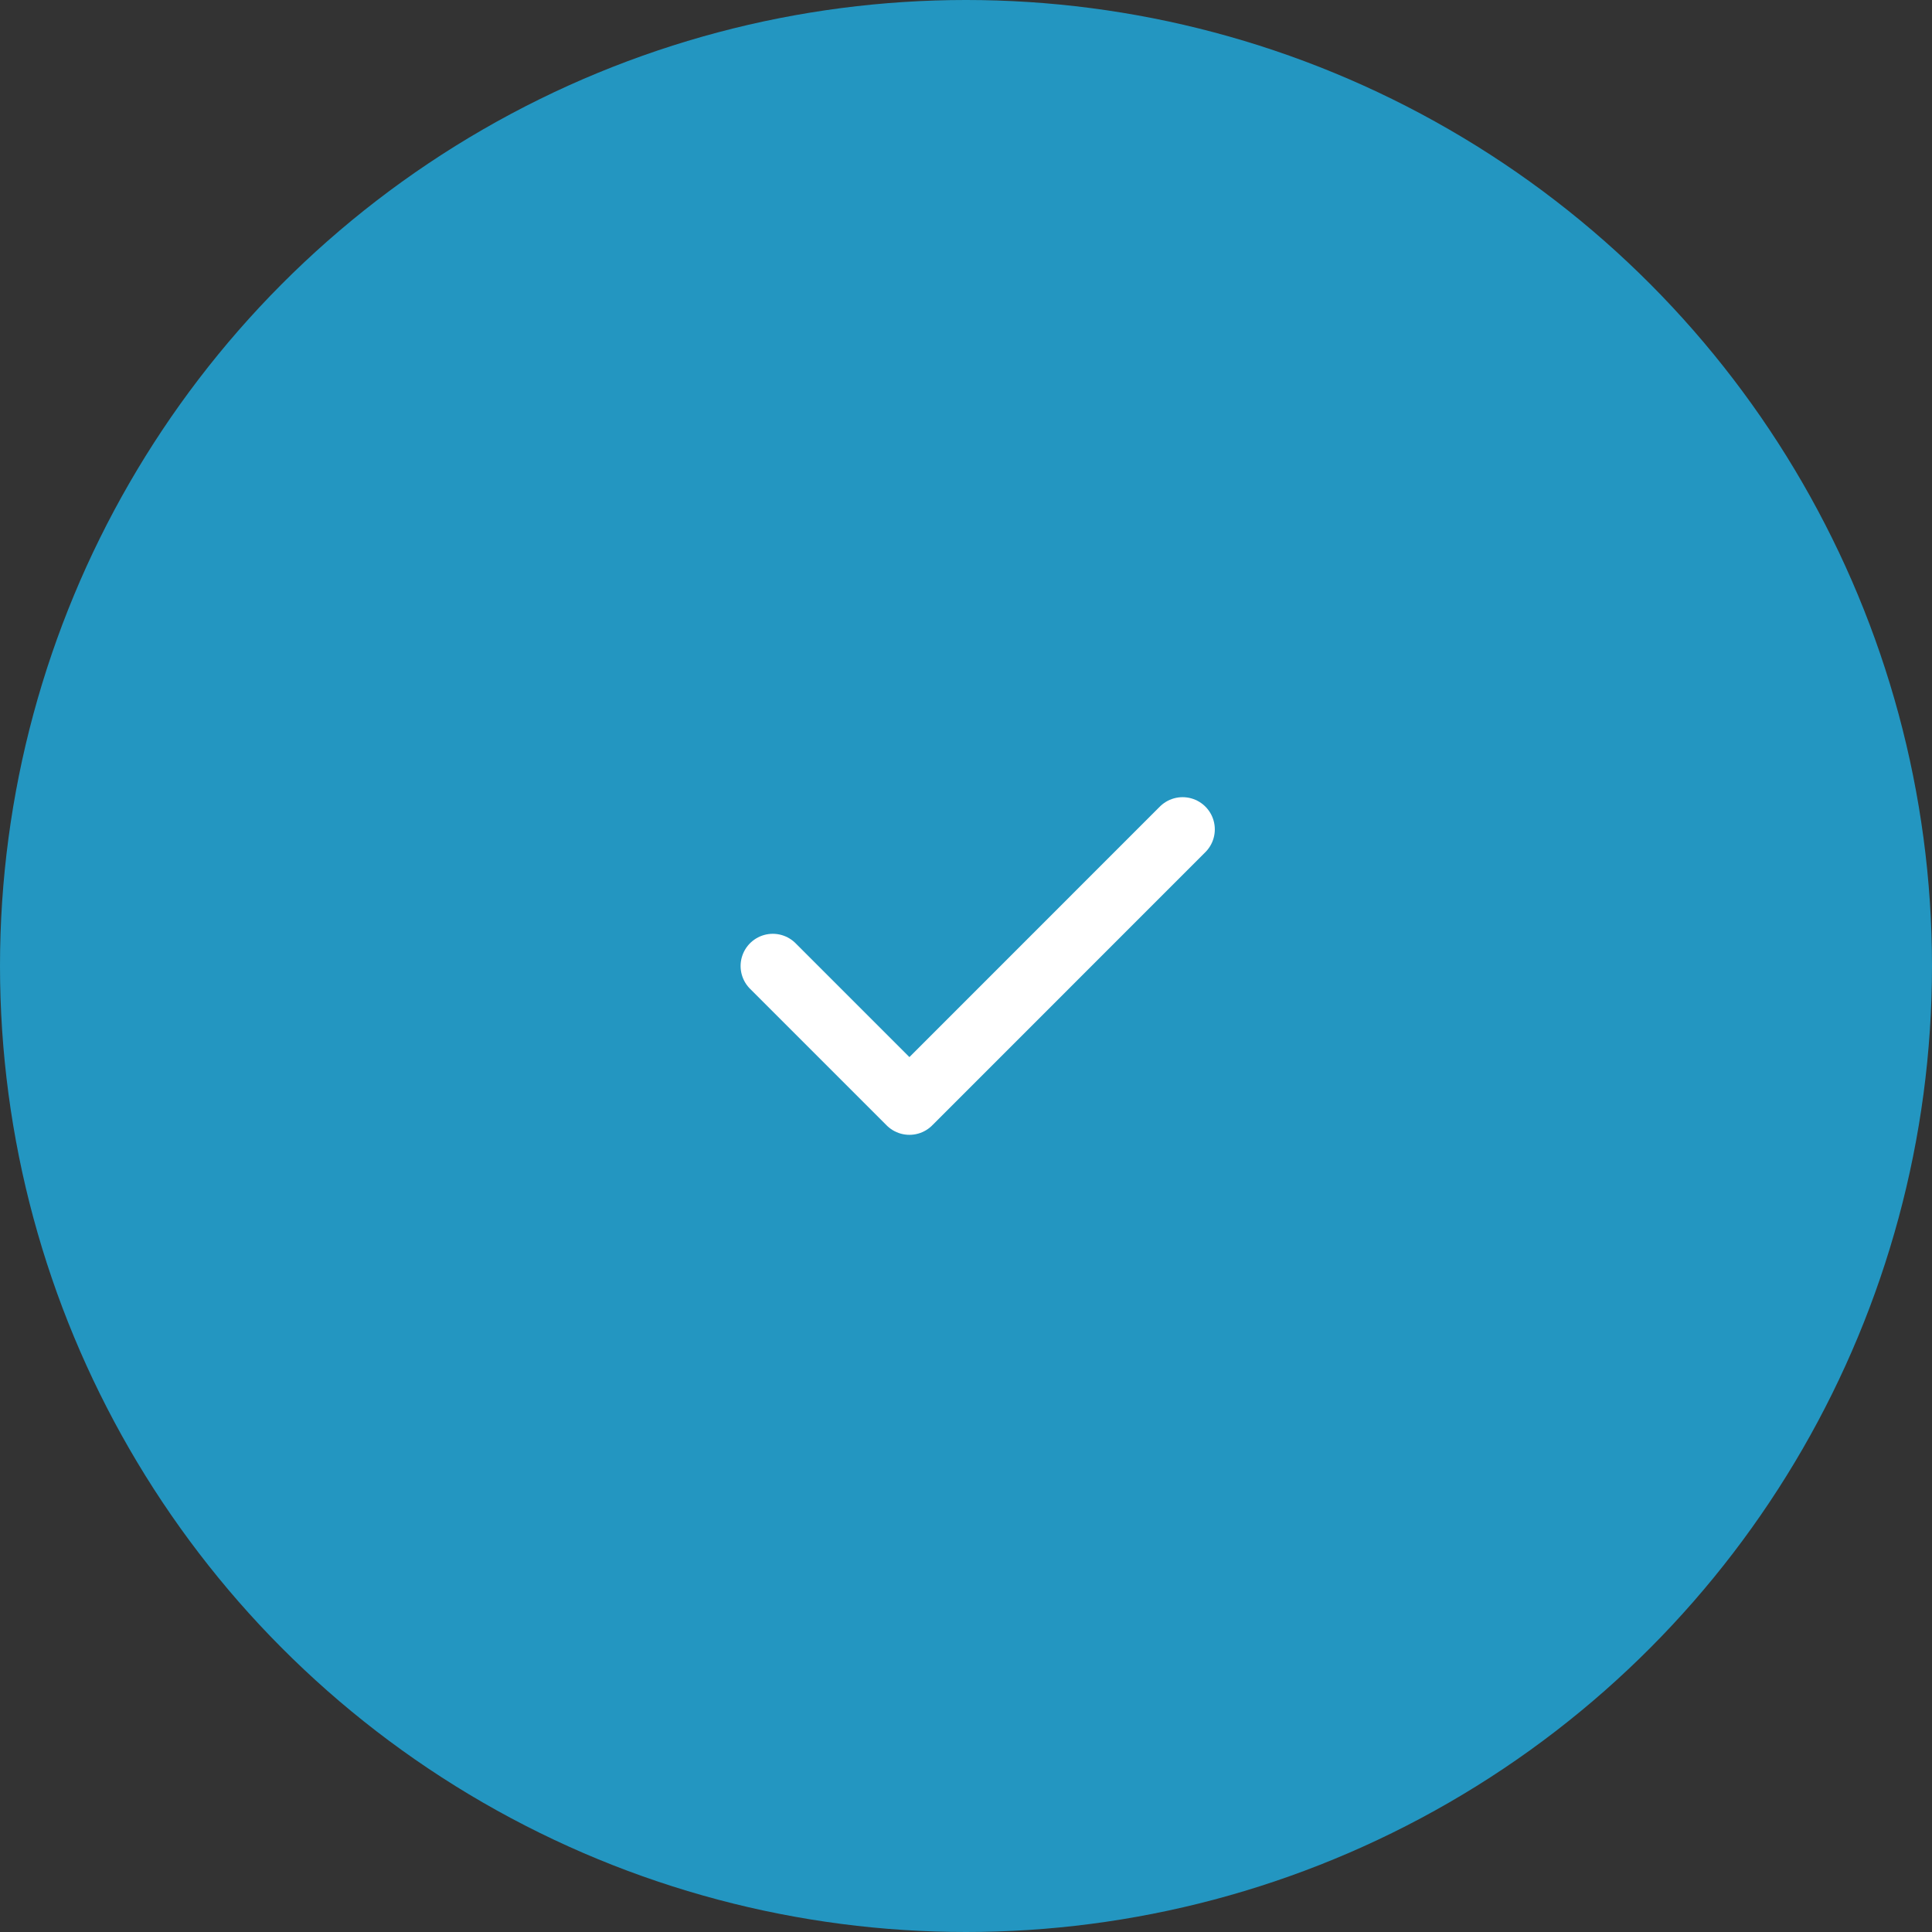 <svg xmlns="http://www.w3.org/2000/svg" width="60" height="60" viewBox="0 0 60 60" fill="none"><rect x="0" y="0" width="60" height="60" fill="#333333" stroke="none"/><circle cx="30" cy="30" r="30" fill="#2396C1"></circle><path d="M24 30L28.243 34.243L36.727 25.757" stroke="white" stroke-width="2" stroke-linecap="round" stroke-linejoin="round"></path></svg>